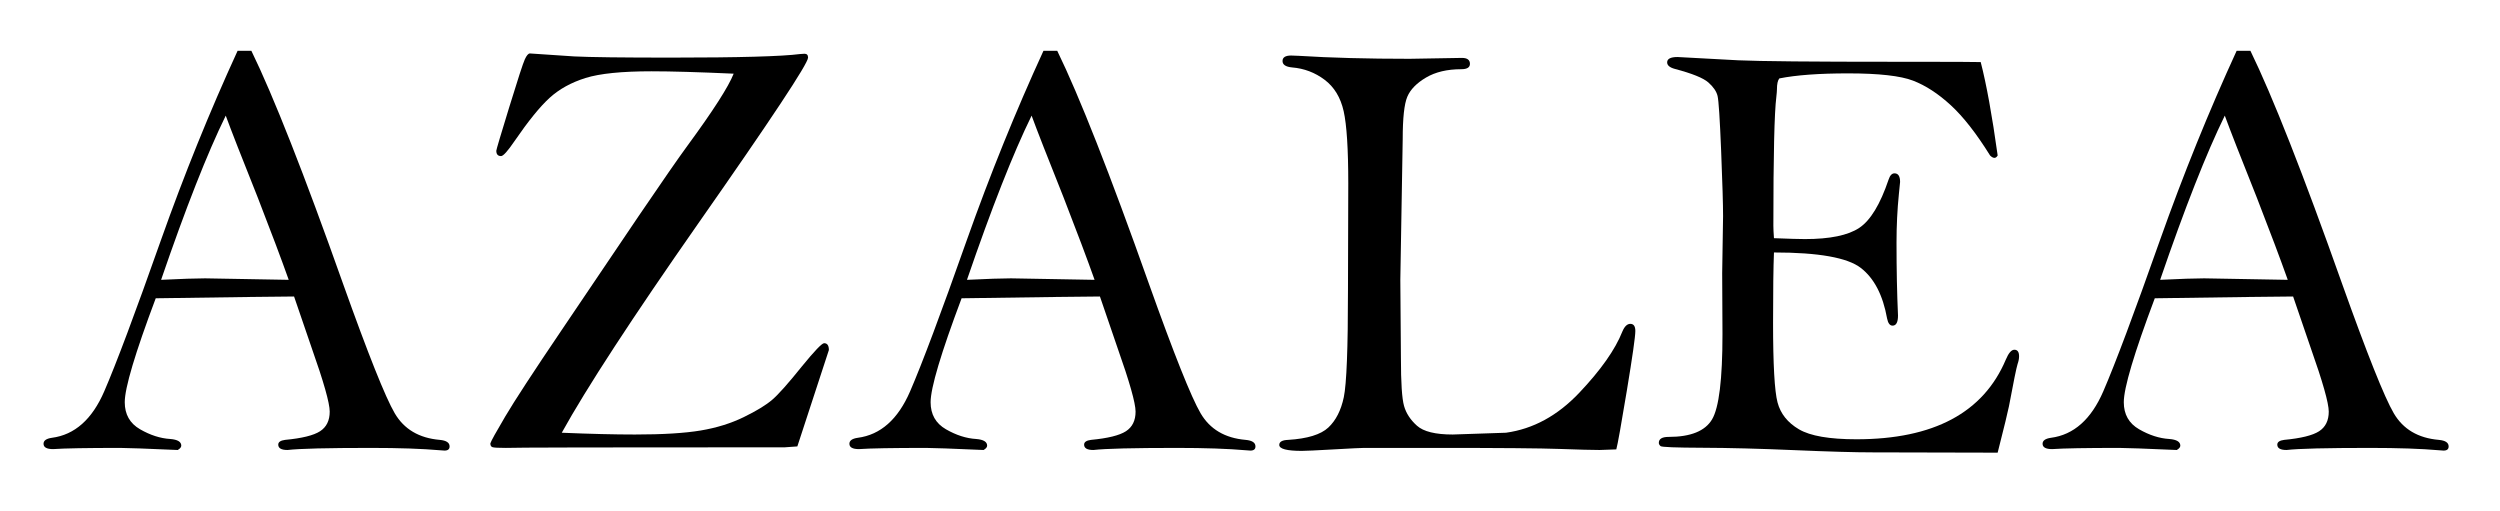 <?xml version="1.0" encoding="utf-8"?>
<!-- Generator: Adobe Illustrator 16.0.0, SVG Export Plug-In . SVG Version: 6.00 Build 0)  -->
<!DOCTYPE svg PUBLIC "-//W3C//DTD SVG 1.1//EN" "http://www.w3.org/Graphics/SVG/1.1/DTD/svg11.dtd">
<svg version="1.1" xmlns="http://www.w3.org/2000/svg" xmlns:xlink="http://www.w3.org/1999/xlink" x="0px" y="0px"
	 width="10000.002px" height="2044.729px" viewBox="0 0 10000.002 2044.729" enable-background="new 0 0 10000.002 2044.729"
	 xml:space="preserve">
<g id="blanco_y_negro">
</g>
<g id="negro_y_blanco_1_">
	<g>
		<path d="M950.438,203.097h54.994c88.592,181.669,210.817,492.232,366.677,931.699c100.475,281.619,169.396,454.36,206.767,518.209
			c37.371,63.861,97.423,99.357,180.141,106.494c26.234,2.382,39.362,11.121,39.362,26.18c0,11.102-6.75,16.657-20.23,16.657
			l-16.659-1.188c-72.993-6.357-165.804-9.52-278.439-9.52c-172.946,0-283.998,2.77-333.174,8.33
			c-24.599,0-36.889-7.141-36.889-21.42c0-10.3,9.111-16.657,27.37-19.039c67.415-6.34,114.025-17.846,139.813-34.506
			c25.77-16.657,38.672-42.838,38.672-78.533c0-34.098-24.17-119.385-72.474-255.829l-70.112-204.667
			c-41.256,0-225.69,2.378-553.324,7.138c-82.625,219.746-123.939,358.315-123.939,415.728c0,48.635,20.415,84.723,61.282,108.242
			c40.847,23.522,81.1,36.479,120.775,38.861c29.338,2.324,44.028,11.209,44.028,26.639c0,6.195-4.76,11.977-14.279,17.387
			c-126.93-5.561-203.475-8.33-229.651-8.33c-133.271,0-222.925,1.581-268.92,4.76c-25.398,0-38.077-7.138-38.077-21.416
			c0-12.682,11.098-20.62,33.317-23.799c91.214-11.901,161.028-73.777,209.422-185.627
			c48.377-111.851,123.789-312.946,226.233-603.287C736.827,698.099,839.254,445.06,950.438,203.097z M902.97,462.497
			c-73.886,150.729-160.081,369.674-258.583,656.832c81.694-3.959,140.408-5.949,176.108-5.949l334.383,5.949
			c-29.321-82.496-70.523-191.964-123.585-328.415C966.33,628.306,923.568,518.833,902.97,462.497z"/>
		<path d="M3189.38,1785.679l-49.975,3.571c-723.465,0-1095.517,0.798-1116.134,2.378c-29.359,0-47.005-0.93-52.953-2.791
			c-5.948-1.855-8.923-6.878-8.923-15.059c2.378-8.719,22.199-44.623,59.494-107.688c37.278-63.064,112.242-177.889,224.875-344.479
			l309.358-458.114c94.374-138.81,159.02-232.031,193.936-279.627c103.115-140.413,164.97-236.795,185.608-289.152
			c-140.41-6.336-249.862-9.52-328.396-9.52c-118.99,0-207.025,8.927-264.142,26.777c-57.116,17.846-104.896,44.231-143.366,79.129
			c-38.486,34.916-85.468,92.812-140.984,173.727c-26.978,39.674-44.827,59.494-53.546,59.494c-12.7,0-19.038-7.137-19.038-21.417
			c0-3.963,17.253-62.064,51.76-174.323c34.506-112.242,55.331-176.108,62.47-191.576c7.14-15.468,13.87-23.202,20.23-23.202
			l177.295,11.897c63.455,3.178,192.767,4.76,387.91,4.76c270.5,0,442.239-4.76,515.232-14.279c7.919-0.78,13.87-1.188,17.848-1.188
			c9.519,0,14.279,5.168,14.279,15.468c0,23.798-146.171,244.563-438.518,662.279c-265.424,379.673-447.648,659.08-546.671,838.195
			c114.084,4.76,211.543,7.143,292.382,7.143c111.705,0,199.46-5.356,263.251-16.064c63.77-10.709,121.222-28.559,172.333-53.545
			c51.109-24.988,89.149-48.193,114.099-69.61c24.952-21.421,64.777-66.227,119.458-134.46
			c49.901-61.074,79.223-91.623,87.941-91.623c12.681,0,19.02,9.127,19.02,27.369L3189.38,1785.679z"/>
		<path d="M4173.902,203.097h54.996c88.594,181.669,210.818,492.232,366.678,931.699
			c100.474,281.619,169.396,454.36,206.765,518.209c37.373,63.861,97.426,99.357,180.143,106.494
			c26.233,2.382,39.36,11.121,39.36,26.18c0,11.102-6.749,16.657-20.23,16.657l-16.657-1.188
			c-72.992-6.357-165.807-9.52-278.438-9.52c-172.946,0-284,2.77-333.176,8.33c-24.597,0-36.886-7.141-36.886-21.42
			c0-10.3,9.11-16.657,27.367-19.039c67.418-6.34,114.026-17.846,139.813-34.506c25.77-16.657,38.674-42.838,38.674-78.533
			c0-34.098-24.171-119.385-72.475-255.829l-70.11-204.667c-41.256,0-225.693,2.378-553.327,7.138
			c-82.625,219.746-123.938,358.315-123.938,415.728c0,48.635,20.416,84.723,61.28,108.242
			c40.847,23.522,81.102,36.479,120.777,38.861c29.338,2.324,44.026,11.209,44.026,26.639c0,6.195-4.759,11.977-14.279,17.387
			c-126.931-5.561-203.474-8.33-229.651-8.33c-133.269,0-222.923,1.581-268.92,4.76c-25.398,0-38.077-7.138-38.077-21.416
			c0-12.682,11.098-20.62,33.318-23.799c91.214-11.901,161.028-73.777,209.424-185.627
			c48.377-111.851,123.79-312.946,226.233-603.287C3960.294,698.099,4062.719,445.06,4173.902,203.097z M4126.437,462.497
			c-73.888,150.729-160.081,369.674-258.583,656.832c81.695-3.959,140.409-5.949,176.106-5.949l334.383,5.949
			c-29.319-82.496-70.521-191.964-123.583-328.415C4189.797,628.306,4147.035,518.833,4126.437,462.497z"/>
		<path d="M6465.203,1797.577c-38.914,1.58-61.148,2.381-66.689,2.381c-29.375,0-82.587-1.396-159.597-4.167
			c-77.011-2.786-236.997-4.163-479.962-4.163h-302.5c-11.115,0-51.608,1.969-121.481,5.949
			c-69.868,3.963-112.352,5.948-127.431,5.948c-60.349,0-90.507-7.938-90.507-23.794c0-12.682,11.899-19.432,35.697-20.232
			c76.935-4.76,130.48-21.232,160.637-49.416c30.138-28.187,50.759-68.662,61.876-121.465
			c11.1-52.803,16.658-195.498,16.658-428.125l1.19-426.323c0-138.144-6.154-234.597-18.444-289.374
			c-12.307-54.771-37.687-96.662-76.152-125.646c-38.486-28.967-81.92-45.439-130.296-49.419
			c-25.397-2.436-38.078-10.988-38.078-25.638c0-14.634,11.491-21.959,34.507-21.959c5.542,0,15.86,0.409,30.939,1.193
			c126.131,7.938,273.68,11.897,442.646,11.897l209.424-3.571c21.419,0,32.127,7.938,32.127,23.798
			c0,14.279-11.51,21.42-34.508,21.42c-56.336,0-103.336,11.117-141.005,33.318c-37.685,22.218-62.674,47.801-74.963,76.747
			c-12.308,28.967-18.445,85.486-18.445,169.563l-9.519,562.827l2.383,314.135c0,97.575,4.163,161.049,12.492,190.387
			c8.328,29.359,25.601,55.739,51.779,79.129c26.179,23.406,73.813,35.104,142.863,35.104c5.54,0,76.582-2.383,213.088-7.143
			c108.709-15.059,206.319-68.212,292.826-159.446c86.492-91.214,144.039-172.925,172.613-245.122
			c8.665-20.619,19.301-30.936,31.904-30.936c13.386,0,20.081,9.52,20.081,28.559c0,22.217-11.342,101.734-33.987,238.576
			C6484.727,1699.409,6470.669,1777.758,6465.203,1797.577z"/>
		<path d="M7922.844,248.315c22.998,88.854,45.607,213.401,67.824,373.633c-3.866,6.358-8.107,9.52-12.717,9.52
			c-5.41,0-11.285-3.162-17.627-9.52c-54.771-88.056-107.165-155.08-157.18-201.096c-50.012-45.999-100.23-78.72-150.635-98.167
			c-50.403-19.431-137.116-29.155-260.161-29.155c-115.905,0-207.604,6.733-275.056,20.194c-6.358,7.917-9.538,22.568-9.538,43.951
			c0,5.54-0.799,15.451-2.38,29.693c-7.938,63.361-11.9,235.193-11.9,515.489c0,11.88,0.783,28.504,2.381,49.883
			c60.332,2.382,101.606,3.571,123.844,3.571c100.027,0,172.482-14.93,217.344-44.807c44.846-29.88,83.946-94.226,117.3-193.065
			c5.504-16.732,13.369-25.1,23.612-25.1c14.949,0,22.422,11.53,22.422,34.582l-4.76,47.692
			c-6.357,62.802-9.52,127.581-9.52,194.325c0,108.095,1.972,205.462,5.951,292.105c0,27.031-7.288,40.53-21.828,40.53
			c-10.727,0-17.997-9.52-21.827-28.558c-16.733-93.592-51.763-161.029-105.084-202.285
			c-53.321-41.234-169.136-61.875-347.436-61.875c-2.399,57.916-3.587,151.529-3.587,280.82c0,167.386,5.948,273.68,17.847,318.895
			c11.899,45.219,40.477,81.119,85.731,107.688c45.252,26.589,121.854,39.863,229.801,39.863
			c308.781,0,508.016-106.295,597.725-318.898c10.971-26.177,22.348-39.267,34.117-39.267c12.551,0,18.834,8.739,18.834,26.18
			c0,9.521-1.989,19.835-5.949,30.937c-4.76,15.08-16.27,71.395-34.508,168.966c-3.979,20.642-19.037,82.513-45.217,185.628
			l-498.572-1.189c-71.394,0-176.311-2.975-314.731-8.927c-138.438-5.948-260.998-9.11-367.683-9.52
			c-106.701-0.388-162.421-2.565-167.18-6.54c-4.761-3.963-7.143-8.331-7.143-13.091c0-15.86,13.09-23.798,39.268-23.798
			c88.055,0,145.951-23.373,173.727-70.148c27.76-46.762,41.647-160.511,41.647-341.229l-1.189-243.745l3.569-228.277
			c0-45.957-2.583-132.954-7.734-260.96c-5.17-128.011-9.929-201.133-14.277-219.371c-4.37-18.221-16.658-36.254-36.889-54.088
			c-20.228-17.829-64.85-35.862-133.863-54.104c-20.64-5.54-30.94-14.275-30.94-26.176c0-14.279,13.87-21.417,41.648-21.417
			l242.741,13.086c85.674,3.98,296.287,5.953,631.842,5.953C7805.434,247.127,7918.084,247.536,7922.844,248.315z"/>
		<path d="M8946.633,203.097h54.994c88.594,181.669,210.818,492.232,366.678,931.699
			c100.475,281.619,169.395,454.36,206.766,518.209c37.373,63.861,97.426,99.357,180.143,106.494
			c26.234,2.382,39.359,11.121,39.359,26.18c0,11.102-6.749,16.657-20.228,16.657l-16.659-1.188
			c-72.994-6.357-165.806-9.52-278.439-9.52c-172.945,0-283.997,2.77-333.176,8.33c-24.597,0-36.885-7.141-36.885-21.42
			c0-10.3,9.11-16.657,27.367-19.039c67.415-6.34,114.027-17.846,139.813-34.506c25.769-16.657,38.673-42.838,38.673-78.533
			c0-34.098-24.171-119.385-72.473-255.829l-70.112-204.667c-41.256,0-225.692,2.378-553.327,7.138
			c-82.625,219.746-123.938,358.315-123.938,415.728c0,48.635,20.416,84.723,61.282,108.242
			c40.848,23.522,81.101,36.479,120.776,38.861c29.338,2.324,44.025,11.209,44.025,26.639c0,6.195-4.76,11.977-14.279,17.387
			c-126.93-5.561-203.474-8.33-229.65-8.33c-133.271,0-222.924,1.581-268.921,4.76c-25.397,0-38.077-7.138-38.077-21.416
			c0-12.682,11.1-20.62,33.318-23.799c91.213-11.901,161.027-73.777,209.424-185.627c48.375-111.851,123.786-312.946,226.23-603.287
			C8733.025,698.099,8835.449,445.06,8946.633,203.097z M8899.164,462.497c-73.885,150.729-160.078,369.674-258.58,656.832
			c81.695-3.959,140.408-5.949,176.106-5.949l334.382,5.949c-29.318-82.496-70.521-191.964-123.582-328.415
			C8962.527,628.306,8919.766,518.833,8899.164,462.497z"/>
	</g>
</g>
</svg>
